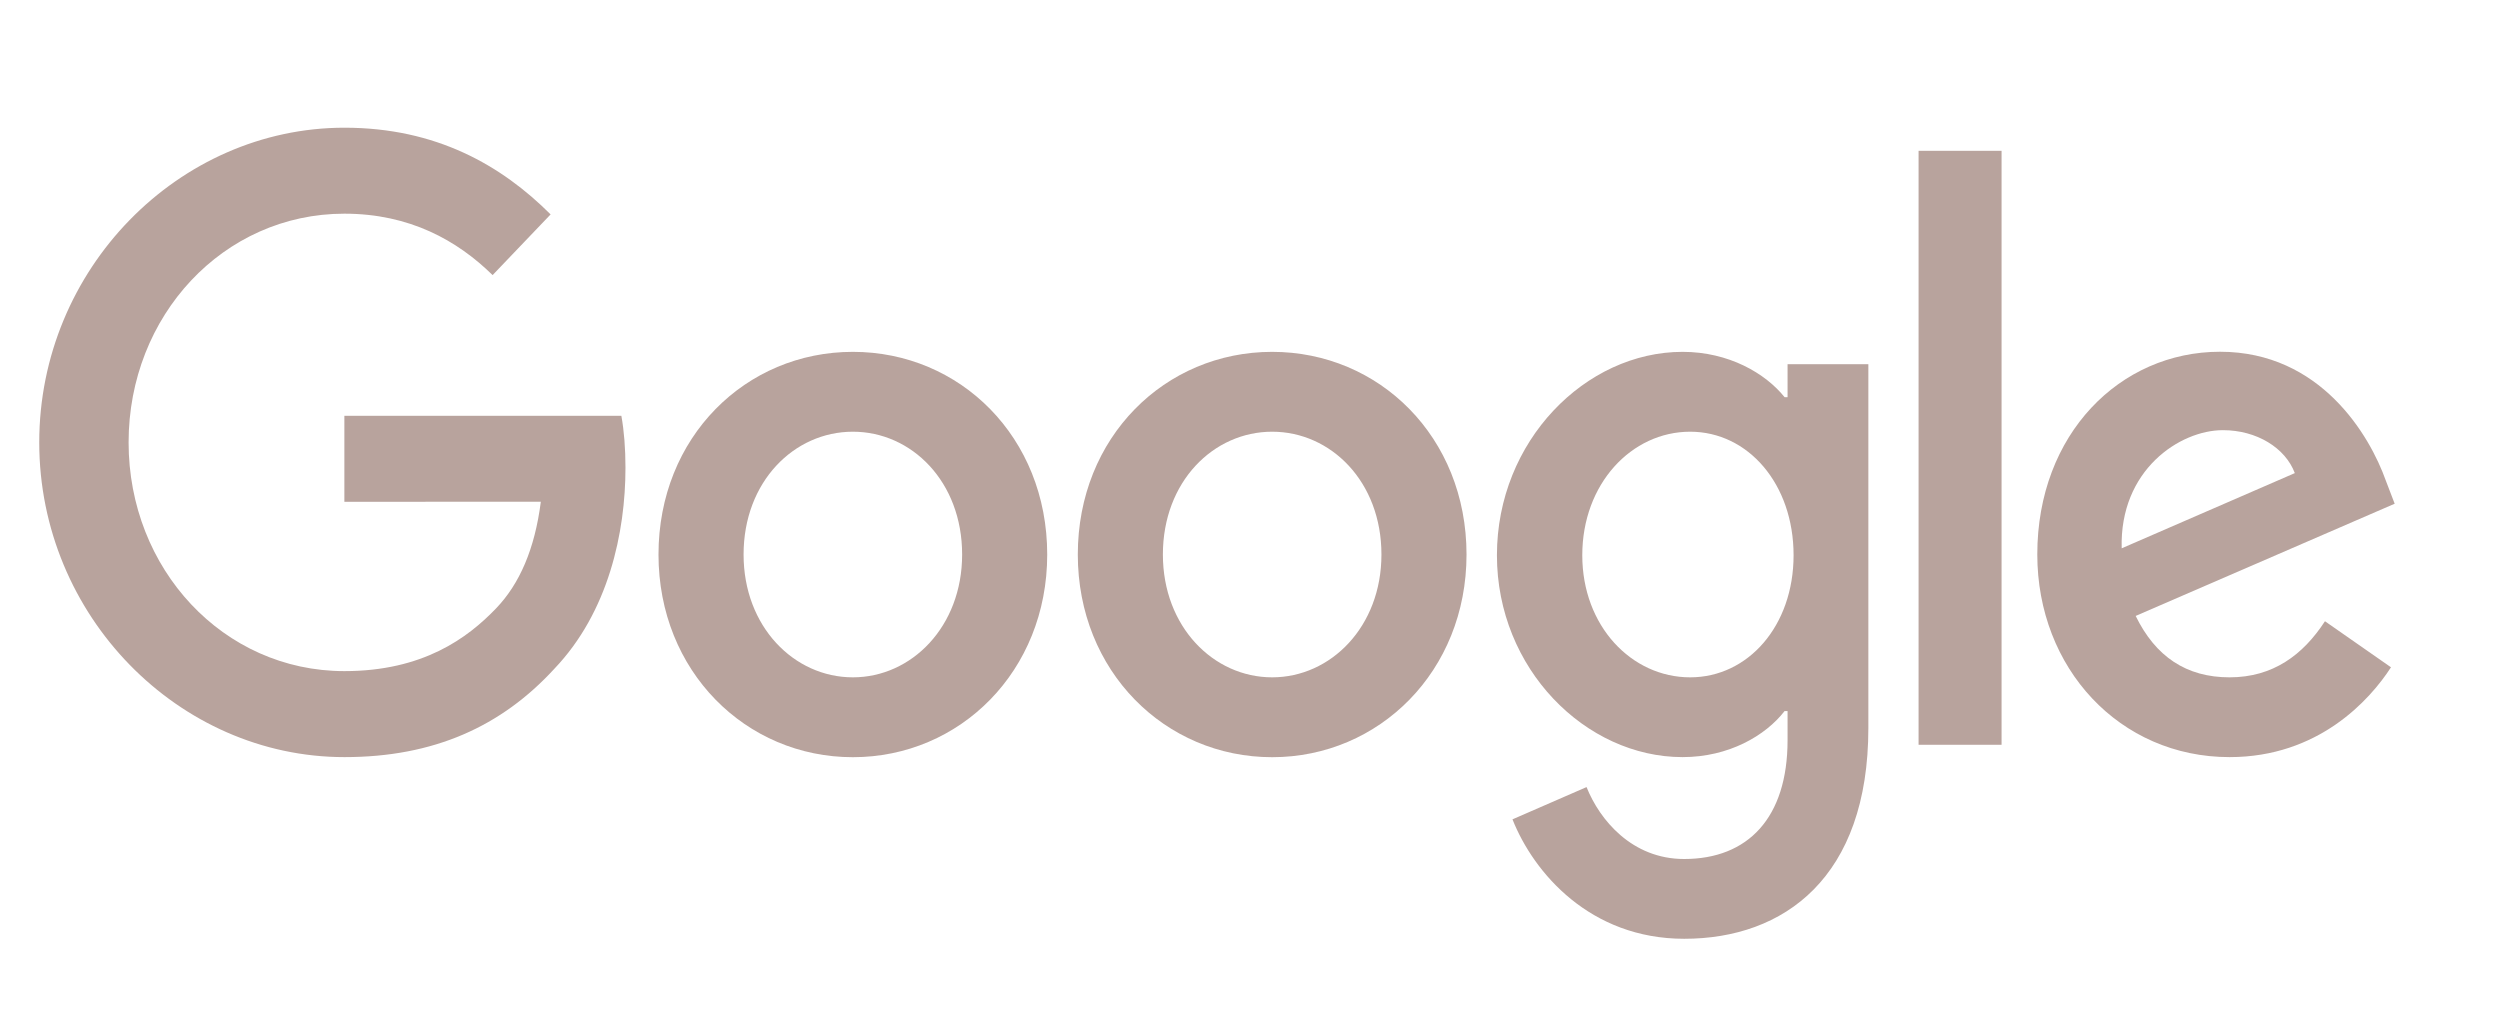 <svg width="123" height="50" viewBox="0 0 123 50" fill="none" xmlns="http://www.w3.org/2000/svg">
<mask id="mask0_306_912" style="mask-type:alpha" maskUnits="userSpaceOnUse" x="0" y="0" width="123" height="50">
<rect width="122.199" height="49.132" fill="#D9D9D9"/>
</mask>
<g mask="url(#mask0_306_912)">
<path fill-rule="evenodd" clip-rule="evenodd" d="M22.21 -14.977C19.938 -16.189 18.264 -20.371 18.264 -25.341C18.264 -25.523 18.265 -25.703 18.27 -25.882L18.273 -25.88C11.952 -26.726 7.385 -29.043 7.268 -31.783L7.25 -31.751C5.703 -30.115 4.821 -28.223 4.821 -26.207C4.821 -20.274 12.469 -15.414 22.17 -14.984L22.21 -14.977ZM1.898 -25.774C1.898 -32.411 11.6 -37.793 23.569 -37.793C35.537 -37.793 45.239 -32.411 45.239 -25.774C45.239 -19.136 35.537 -13.754 23.569 -13.754C11.6 -13.754 1.898 -19.136 1.898 -25.774ZM23.569 -36.059C25.879 -36.059 27.844 -33.075 28.572 -28.911L28.575 -28.917C33.07 -29.513 36.217 -30.887 36.217 -32.486C36.217 -34.633 30.554 -36.371 23.569 -36.371C16.583 -36.371 10.92 -34.633 10.92 -32.486C10.92 -30.887 14.067 -29.513 18.562 -28.917L18.565 -28.911C19.293 -33.075 21.259 -36.059 23.569 -36.059ZM24.967 -14.984C34.668 -15.414 42.317 -20.274 42.317 -26.207C42.317 -28.223 41.434 -30.115 39.887 -31.751L39.868 -31.783C39.751 -29.043 35.186 -26.726 28.864 -25.88L28.867 -25.883C28.872 -25.703 28.874 -25.523 28.874 -25.341C28.874 -20.372 27.198 -16.189 24.927 -14.977L24.967 -14.984ZM23.569 -28.602C24.604 -28.602 25.61 -28.639 26.573 -28.711C26.094 -31.381 24.928 -33.263 23.569 -33.263C22.209 -33.263 21.045 -31.379 20.565 -28.71C21.528 -28.638 22.534 -28.602 23.569 -28.602ZM23.569 -18.718C25.308 -18.718 26.727 -21.8 26.803 -25.665L26.812 -25.663C25.764 -25.58 24.679 -25.537 23.569 -25.537C22.458 -25.537 21.374 -25.58 20.326 -25.663L20.335 -25.665C20.41 -21.8 21.829 -18.718 23.569 -18.718Z" fill="#B8A39D"/>
<path fill-rule="evenodd" clip-rule="evenodd" d="M112.474 -25.774C112.474 -30.847 117.306 -34.96 123.263 -34.96C129.224 -34.96 134.055 -30.847 134.055 -25.774C134.055 -20.7 129.224 -16.587 123.263 -16.587C117.306 -16.587 112.474 -20.7 112.474 -25.774ZM123.263 -19.956C126.592 -19.956 129.289 -22.561 129.289 -25.774C129.289 -28.986 126.592 -31.592 123.263 -31.592C119.938 -31.592 117.24 -28.986 117.24 -25.774C117.24 -22.561 119.938 -19.956 123.263 -19.956Z" fill="#B8A39D"/>
<path fill-rule="evenodd" clip-rule="evenodd" d="M146.297 -31.133V-17.004H141.751V-31.133H141.766H135.409V-34.327H152.639V-31.133H146.297Z" fill="#B8A39D"/>
<path fill-rule="evenodd" clip-rule="evenodd" d="M158.138 -20.902L158.134 -20.898L156.39 -17.004H151.081L159.475 -34.327H165.132L173.527 -17.004H168.217L166.473 -20.898L166.468 -20.902H158.138ZM165.165 -23.825L162.324 -30.165H162.284L159.444 -23.825L165.165 -23.825Z" fill="#B8A39D"/>
<path fill-rule="evenodd" clip-rule="evenodd" d="M62.497 -31.133V-17.004H57.95V-31.133H57.966H51.608V-34.327H68.838V-31.133H62.497Z" fill="#B8A39D"/>
<path fill-rule="evenodd" clip-rule="evenodd" d="M70.001 -25.774C70.001 -30.847 74.833 -34.96 80.792 -34.96C86.751 -34.96 91.582 -30.847 91.582 -25.774C91.582 -20.7 86.751 -16.587 80.792 -16.587C74.833 -16.587 70.001 -20.7 70.001 -25.774ZM80.792 -19.956C84.119 -19.956 86.817 -22.561 86.817 -25.774C86.817 -28.986 84.119 -31.592 80.792 -31.592C77.465 -31.592 74.767 -28.986 74.767 -25.774C74.767 -22.561 77.465 -19.956 80.792 -19.956Z" fill="#B8A39D"/>
<path fill-rule="evenodd" clip-rule="evenodd" d="M104.333 -17.004V-23.582L112.264 -34.327H106.956L102.028 -27.046L97.101 -34.327H91.791L99.723 -23.582V-17.004H104.333Z" fill="#B8A39D"/>
<path d="M51.523 27.283C51.523 33.024 47.23 37.254 41.961 37.254C36.691 37.254 32.398 33.024 32.398 27.283C32.398 21.501 36.691 17.311 41.961 17.311C47.23 17.311 51.523 21.501 51.523 27.283ZM47.337 27.283C47.337 23.695 44.849 21.24 41.961 21.24C39.072 21.24 36.584 23.695 36.584 27.283C36.584 30.834 39.072 33.325 41.961 33.325C44.849 33.325 47.337 30.83 47.337 27.283Z" fill="#B8A39D"/>
<path d="M72.153 27.283C72.153 33.024 67.859 37.254 62.59 37.254C57.321 37.254 53.028 33.024 53.028 27.283C53.028 21.506 57.321 17.311 62.59 17.311C67.859 17.311 72.153 21.501 72.153 27.283ZM67.967 27.283C67.967 23.695 65.478 21.24 62.59 21.24C59.702 21.24 57.214 23.695 57.214 27.283C57.214 30.834 59.702 33.325 62.59 33.325C65.478 33.325 67.967 30.83 67.967 27.283Z" fill="#B8A39D"/>
<path d="M91.923 17.913V35.816C91.923 43.18 87.771 46.188 82.863 46.188C78.243 46.188 75.462 42.955 74.414 40.312L78.058 38.724C78.707 40.347 80.297 42.263 82.859 42.263C86.001 42.263 87.948 40.235 87.948 36.418V34.984H87.802C86.865 36.193 85.059 37.25 82.782 37.25C78.015 37.25 73.649 32.907 73.649 27.319C73.649 21.69 78.015 17.311 82.782 17.311C85.055 17.311 86.86 18.367 87.802 19.541H87.948V17.918H91.923V17.913ZM88.244 27.319C88.244 23.808 86.005 21.24 83.156 21.24C80.267 21.24 77.848 23.808 77.848 27.319C77.848 30.794 80.267 33.325 83.156 33.325C86.005 33.325 88.244 30.794 88.244 27.319Z" fill="#B8A39D"/>
<path d="M98.477 7.42V36.643H94.394V7.42H98.477Z" fill="#B8A39D"/>
<path d="M114.388 30.565L117.637 32.831C116.588 34.453 114.061 37.25 109.695 37.25C104.279 37.25 100.235 32.871 100.235 27.278C100.235 21.348 104.314 17.306 109.226 17.306C114.173 17.306 116.593 21.425 117.384 23.65L117.818 24.783L105.075 30.304C106.05 32.304 107.567 33.325 109.695 33.325C111.826 33.325 113.305 32.228 114.388 30.565ZM104.387 26.977L112.905 23.277C112.437 22.032 111.027 21.164 109.368 21.164C107.241 21.164 104.279 23.129 104.387 26.977Z" fill="#B8A39D"/>
<path d="M16.943 24.689V20.458H30.571C30.705 21.195 30.773 22.068 30.773 23.012C30.773 26.186 29.944 30.11 27.271 32.907C24.67 35.739 21.348 37.25 16.947 37.25C8.79 37.25 1.931 30.299 1.931 21.766C1.931 13.233 8.79 6.283 16.947 6.283C21.46 6.283 24.675 8.135 27.09 10.549L24.236 13.535C22.504 11.835 20.158 10.513 16.943 10.513C10.986 10.513 6.327 15.535 6.327 21.766C6.327 27.997 10.986 33.019 16.943 33.019C20.807 33.019 23.007 31.396 24.417 29.922C25.56 28.726 26.312 27.017 26.609 24.684L16.943 24.689Z" fill="#B8A39D"/>
<path fill-rule="evenodd" clip-rule="evenodd" d="M163.27 32.742C162.459 32.742 161.825 33.31 161.825 34.139C161.825 34.97 162.463 35.535 163.27 35.535C164.077 35.535 164.715 34.966 164.715 34.139C164.715 33.31 164.08 32.742 163.27 32.742ZM163.27 35.135C162.692 35.135 162.263 34.712 162.263 34.139C162.263 33.568 162.689 33.141 163.27 33.141C163.844 33.141 164.276 33.574 164.276 34.139C164.276 34.701 163.84 35.135 163.27 35.135ZM177.333 27.852H170.297L171.097 15.593L166.528 27.852H159.995L170.361 0.143H177.313L176.51 12.57L181.166 0.143H187.699L177.333 27.852ZM178.182 27.852L188.547 0.143H195.08L184.715 27.852H178.182Z" fill="#B8A39D"/>
<path fill-rule="evenodd" clip-rule="evenodd" d="M159.242 18.3C150.112 29.047 141.5 43.348 149.107 49.934C156.478 56.315 165.691 52.537 171.974 50.018C178.256 47.498 247.691 17.271 247.691 17.271C248.361 16.935 248.236 16.515 247.398 16.725C247.061 16.809 171.806 37.254 171.806 37.254C162.257 39.942 151.368 34.085 159.242 18.3Z" fill="#B8A39D"/>
<path fill-rule="evenodd" clip-rule="evenodd" d="M163.516 34.237C163.719 34.227 163.877 34.123 163.877 33.841C163.877 33.479 163.641 33.387 163.246 33.387H162.678V34.891H163.057V34.251H163.121L163.466 34.891H163.901L163.516 34.237ZM163.273 33.994H163.058V33.645H163.24C163.351 33.645 163.479 33.658 163.479 33.803C163.479 33.96 163.405 33.994 163.273 33.994ZM228.944 0.058C228.134 0.058 227.499 0.627 227.499 1.456C227.499 2.285 228.138 2.851 228.944 2.851C229.751 2.851 230.39 2.282 230.39 1.456C230.39 0.627 229.755 0.058 228.944 0.058ZM228.944 2.452C228.366 2.452 227.938 2.029 227.938 1.456C227.938 0.885 228.363 0.458 228.944 0.458C229.518 0.458 229.951 0.891 229.951 1.456C229.951 2.018 229.515 2.452 228.944 2.452Z" fill="#B8A39D"/>
<path fill-rule="evenodd" clip-rule="evenodd" d="M229.191 1.555C229.394 1.545 229.553 1.44 229.553 1.159C229.553 0.796 229.316 0.705 228.921 0.705H228.354V2.208H228.732V1.569H228.796L229.14 2.208H229.576L229.191 1.555ZM228.948 1.311H228.732V0.962H228.914C229.025 0.962 229.154 0.976 229.154 1.122C229.154 1.277 229.079 1.311 228.948 1.311ZM224.64 4.762L226.395 0.143H206.461L199.616 8.456L202.776 0.143H196.159L185.876 27.852H192.409L196.8 16.265L197.1 27.852L217.147 27.808L219.055 22.478H211.433L213.937 15.761H220.219L222.152 10.597H215.87L218.024 4.762H224.64ZM203.582 26.004L203.163 11.563L213.041 0.69L203.582 26.004Z" fill="#B8A39D"/>
</g>
</svg>
